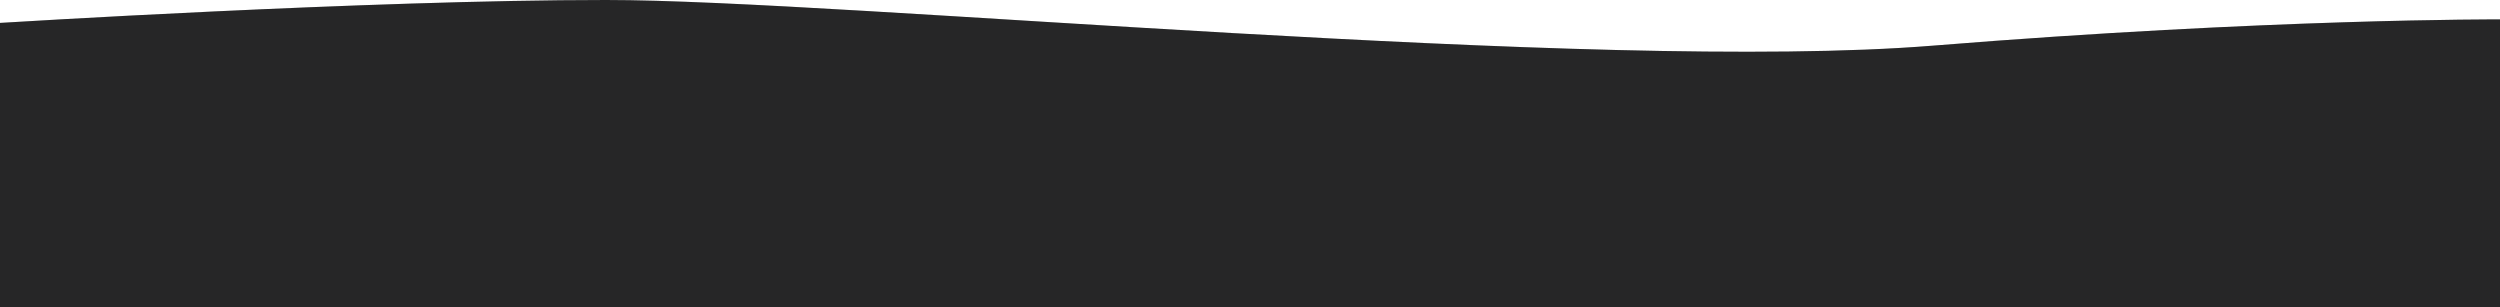 <svg width="1440" height="177" viewBox="0 0 1440 177" fill="none" xmlns="http://www.w3.org/2000/svg">
<path d="M0 13.193C0 13.193 211.975 -0.001 349.045 1.00474e-07C486.115 0.001 918.875 42.004 1113.38 26.291C1307.88 10.577 1440 11.178 1440 11.178L1440 329.211H0V13.193Z" fill="#2F3031"/>
<path d="M0 13.193C0 13.193 211.975 -0.001 349.045 1.00474e-07C486.115 0.001 918.875 42.004 1113.38 26.291C1307.88 10.577 1440 11.178 1440 11.178L1440 329.211H0V13.193Z" fill="black" fill-opacity="0.2"/>
</svg>
